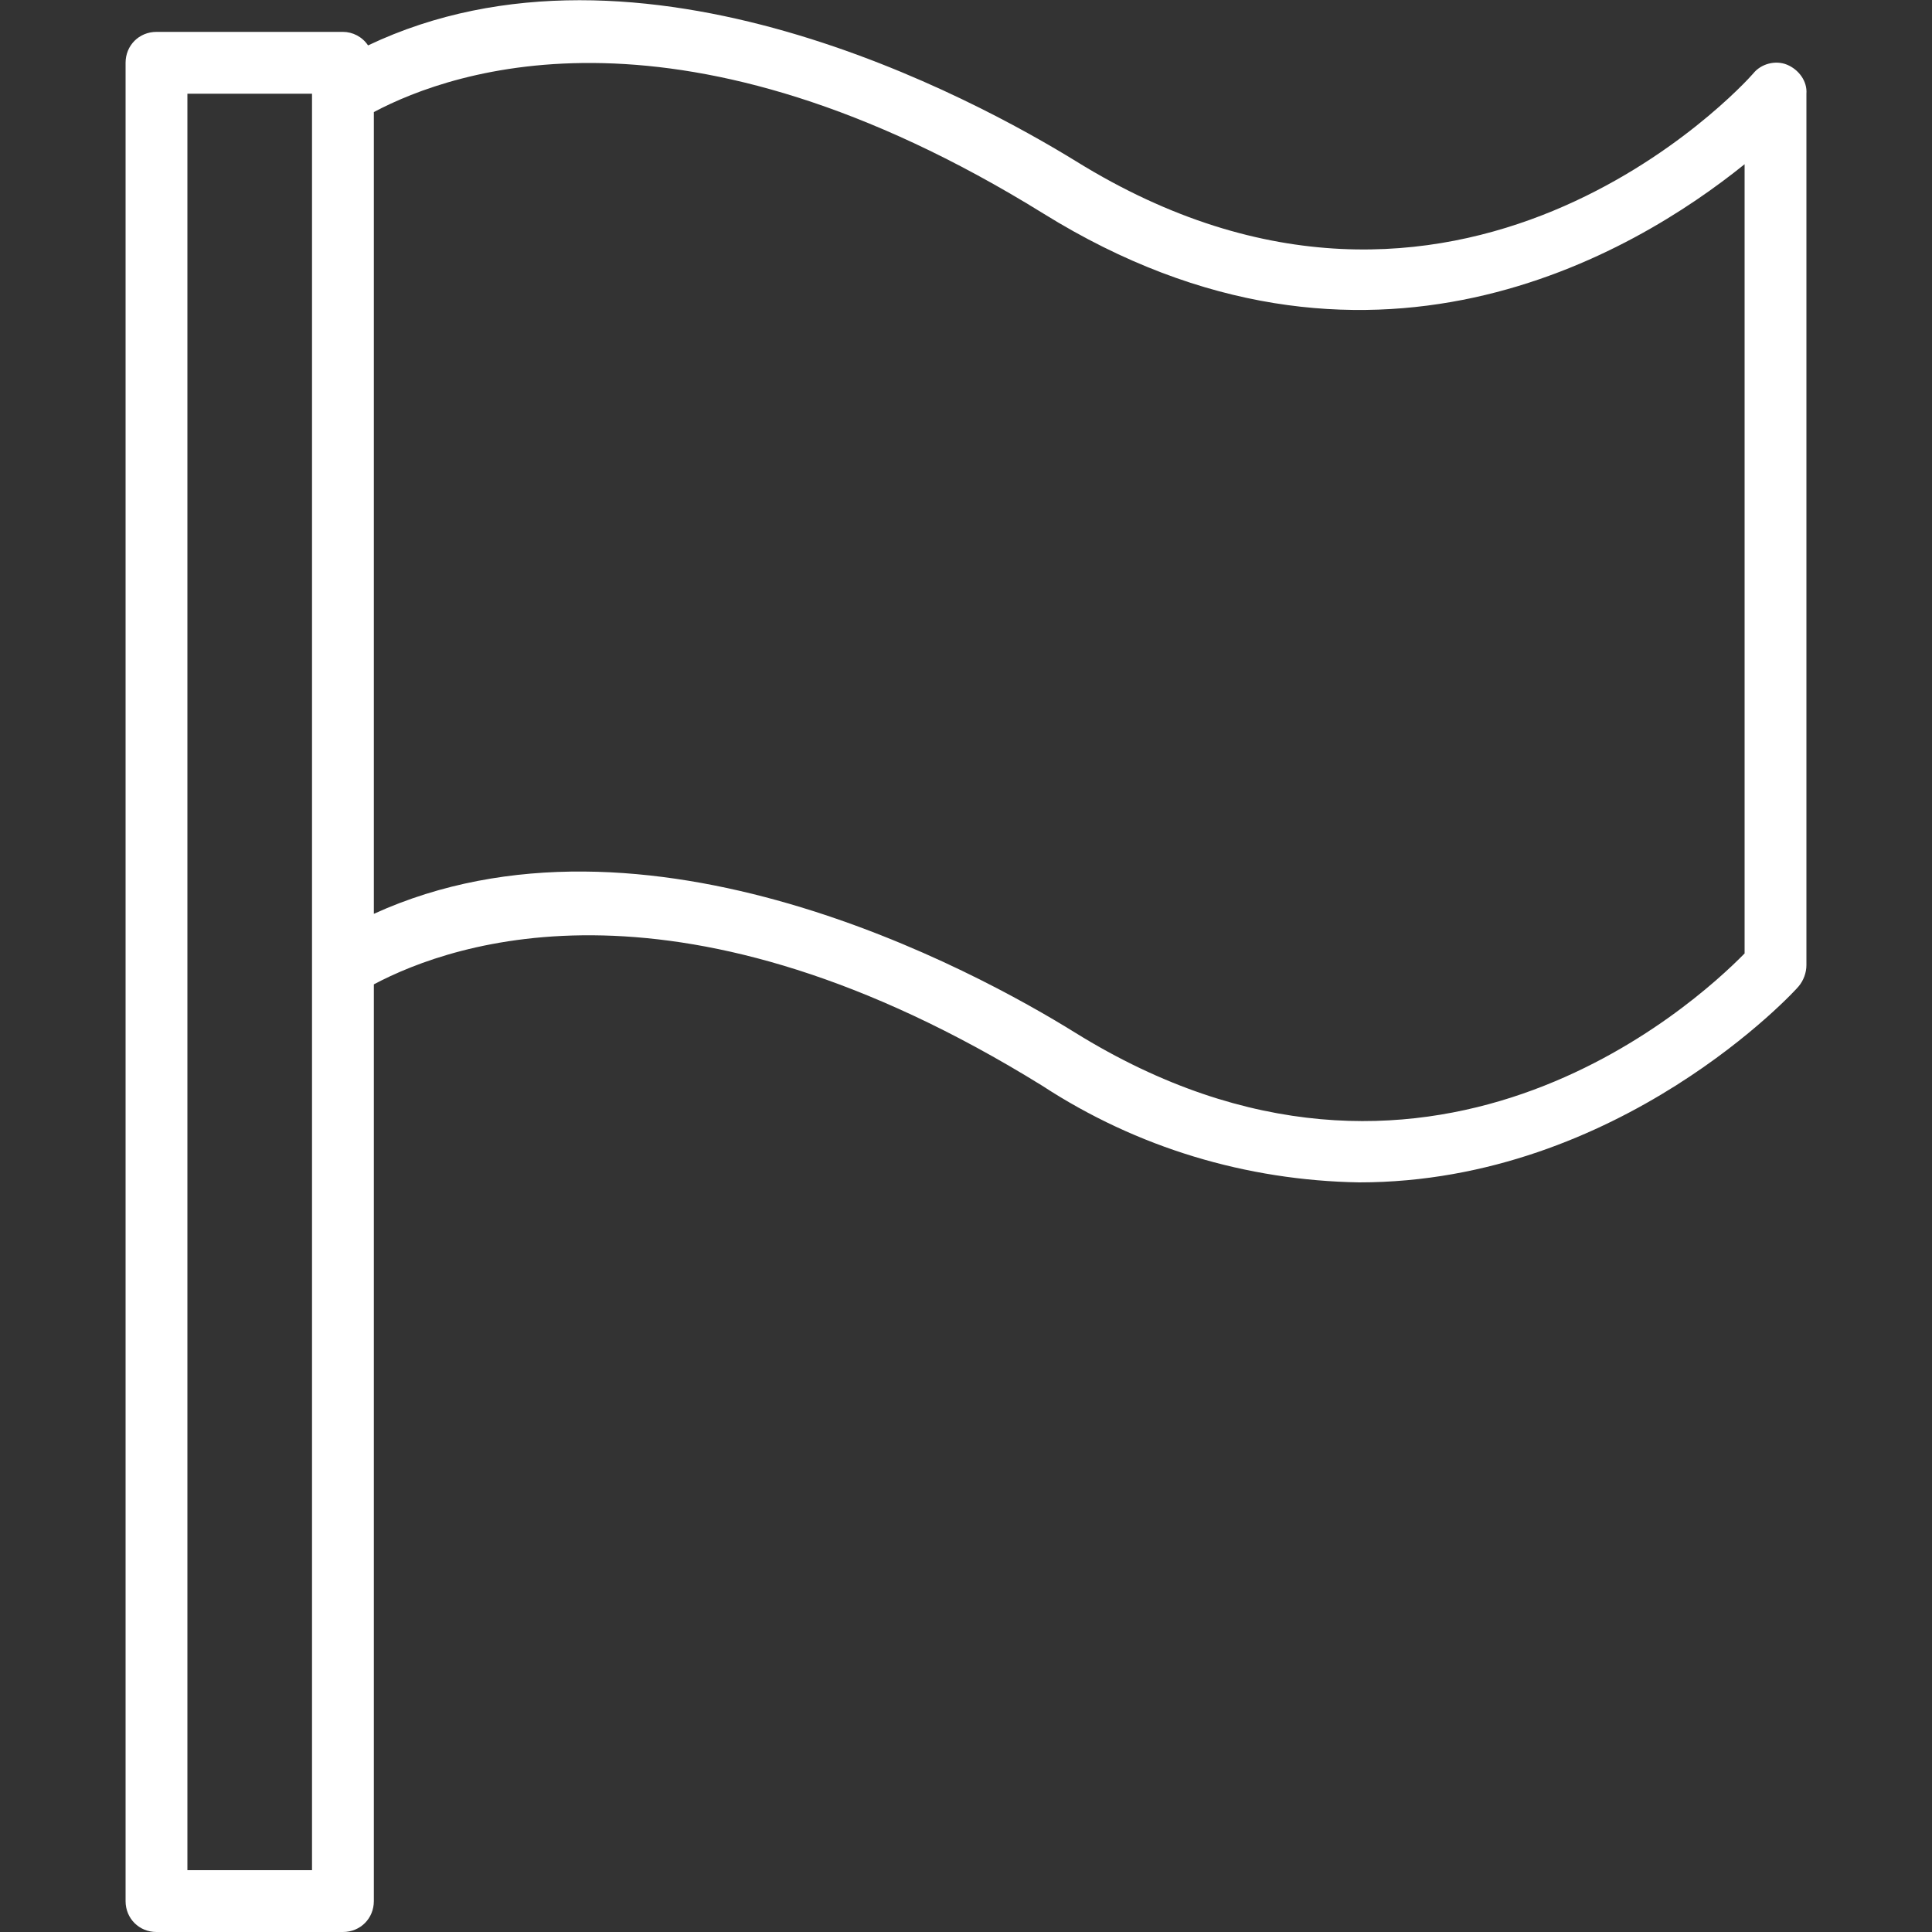 <?xml version="1.0" encoding="utf-8"?>
<!-- Generator: Adobe Illustrator 25.3.1, SVG Export Plug-In . SVG Version: 6.00 Build 0)  -->
<svg version="1.1" id="Ebene_1" xmlns="http://www.w3.org/2000/svg" xmlns:xlink="http://www.w3.org/1999/xlink" x="0px" y="0px"
	 width="20px" height="20px" viewBox="0 0 20 20" style="enable-background:new 0 0 20 20;" xml:space="preserve">
<rect x="0" y="0" width="20" height="20" fill="#333333" stroke="none"/>
<style type="text/css">
	.st0{fill:#FFFFFF;}
</style>
<path class="st0" d="M18.5,0.67c-0.12-0.05-0.27-0.01-0.35,0.09c-0.12,0.14-3.07,3.35-7.01,0.91c-1.04-0.64-4.51-2.54-7.33-1.2
	C3.75,0.38,3.65,0.33,3.55,0.33H1.62c-0.18,0-0.32,0.14-0.32,0.32v19.03c0,0.18,0.14,0.32,0.32,0.32h1.93
	c0.18,0,0.32-0.14,0.32-0.32v-9.49c0.83-0.44,3.19-1.26,6.92,1.05c0.98,0.64,2.11,0.98,3.28,1c2.7,0,4.53-2,4.55-2.03
	c0.05-0.06,0.08-0.14,0.08-0.22V0.97C18.71,0.84,18.62,0.72,18.5,0.67z M3.23,19.36H1.94V0.97h1.29V19.36z M18.06,9.87
	c-0.52,0.53-3.3,3.07-6.93,0.82c-1.03-0.64-4.45-2.51-7.26-1.23V1.16C4.7,0.72,7.07-0.1,10.8,2.21c3.35,2.08,6.12,0.41,7.26-0.51
	V9.87z"/>
</svg>
